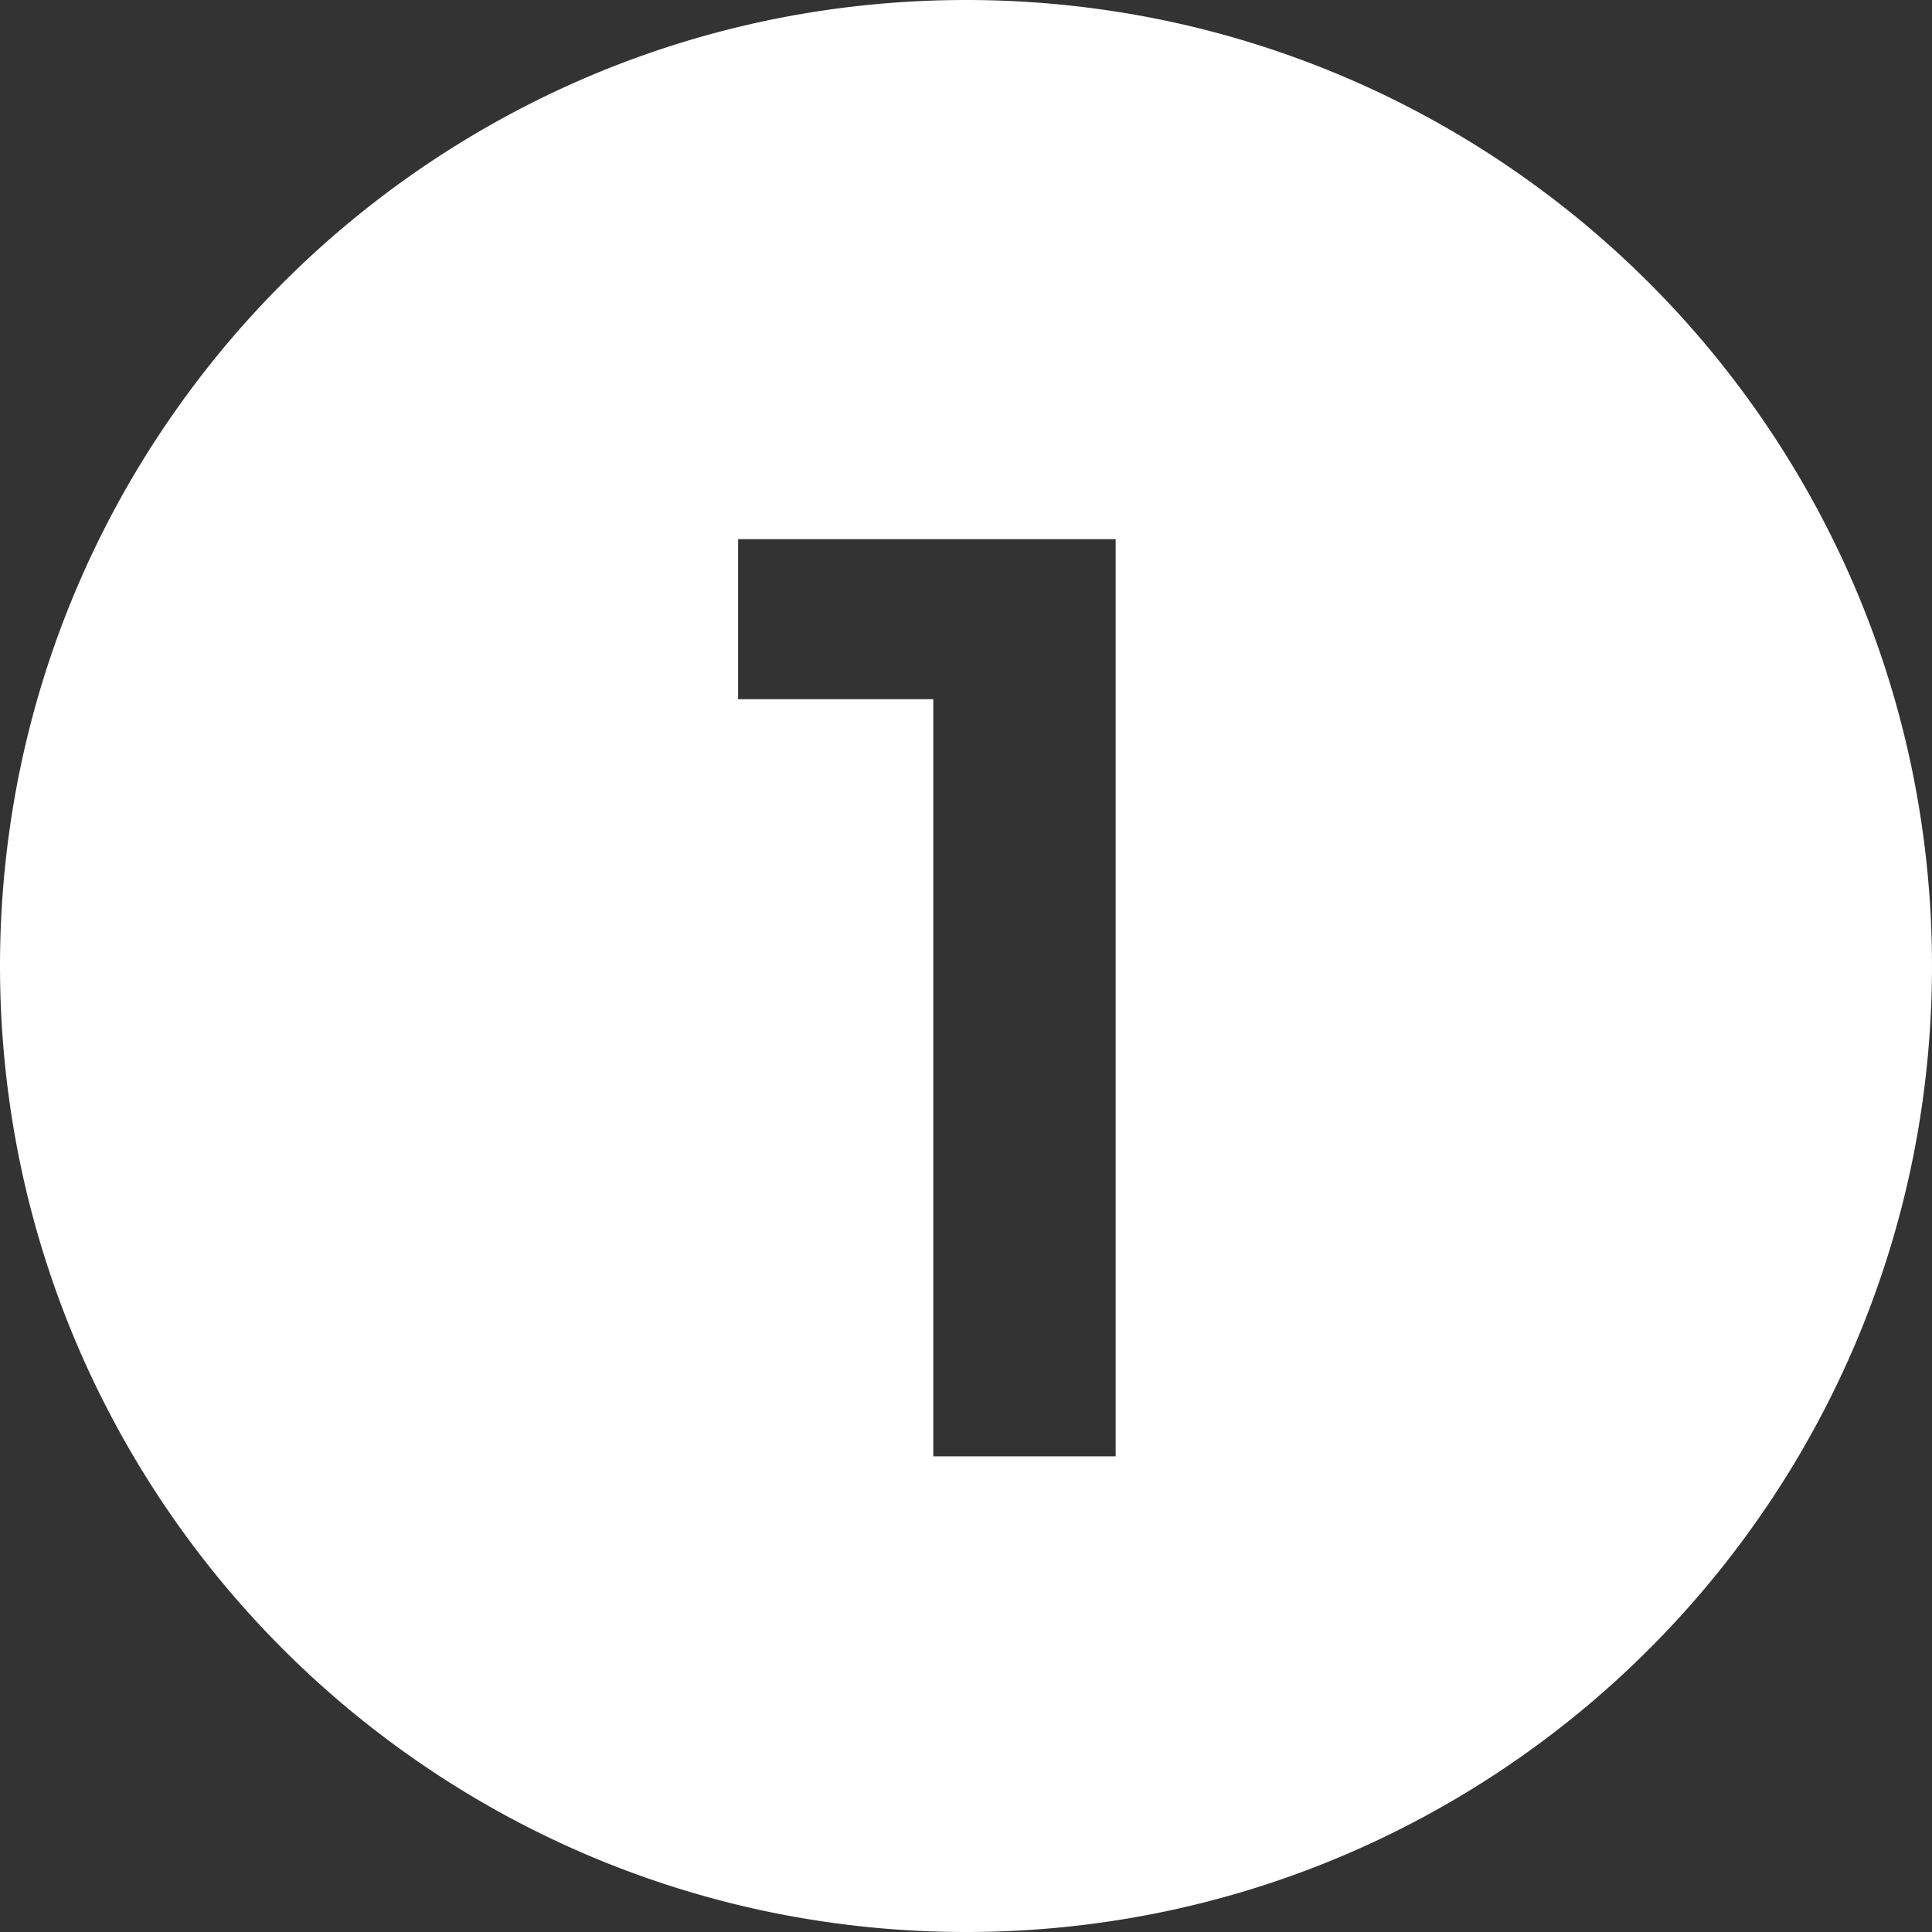 <svg xmlns="http://www.w3.org/2000/svg" width="264" height="264" viewBox="0 0 264 264">
  <rect x="0" y="0" width="264" height="264" fill="#333333" stroke="none"/>
  <path id="Subtraction_24" data-name="Subtraction 24" d="M132,264a132.976,132.976,0,0,1-26.6-2.682,131.277,131.277,0,0,1-47.2-19.862A132.386,132.386,0,0,1,10.373,183.38,131.331,131.331,0,0,1,2.682,158.6a133.283,133.283,0,0,1,0-53.205A131.277,131.277,0,0,1,22.544,58.2,132.385,132.385,0,0,1,80.62,10.373,131.332,131.332,0,0,1,105.4,2.682a133.283,133.283,0,0,1,53.205,0,131.275,131.275,0,0,1,47.2,19.862A132.386,132.386,0,0,1,253.627,80.62a131.341,131.341,0,0,1,7.691,24.778,133.285,133.285,0,0,1,0,53.205,131.275,131.275,0,0,1-19.862,47.2,132.386,132.386,0,0,1-58.076,47.824,131.334,131.334,0,0,1-24.778,7.691A132.973,132.973,0,0,1,132,264ZM100.861,73.677V95.549h26.67V199h24.917V73.677Z" fill="#fff"/>
</svg>
